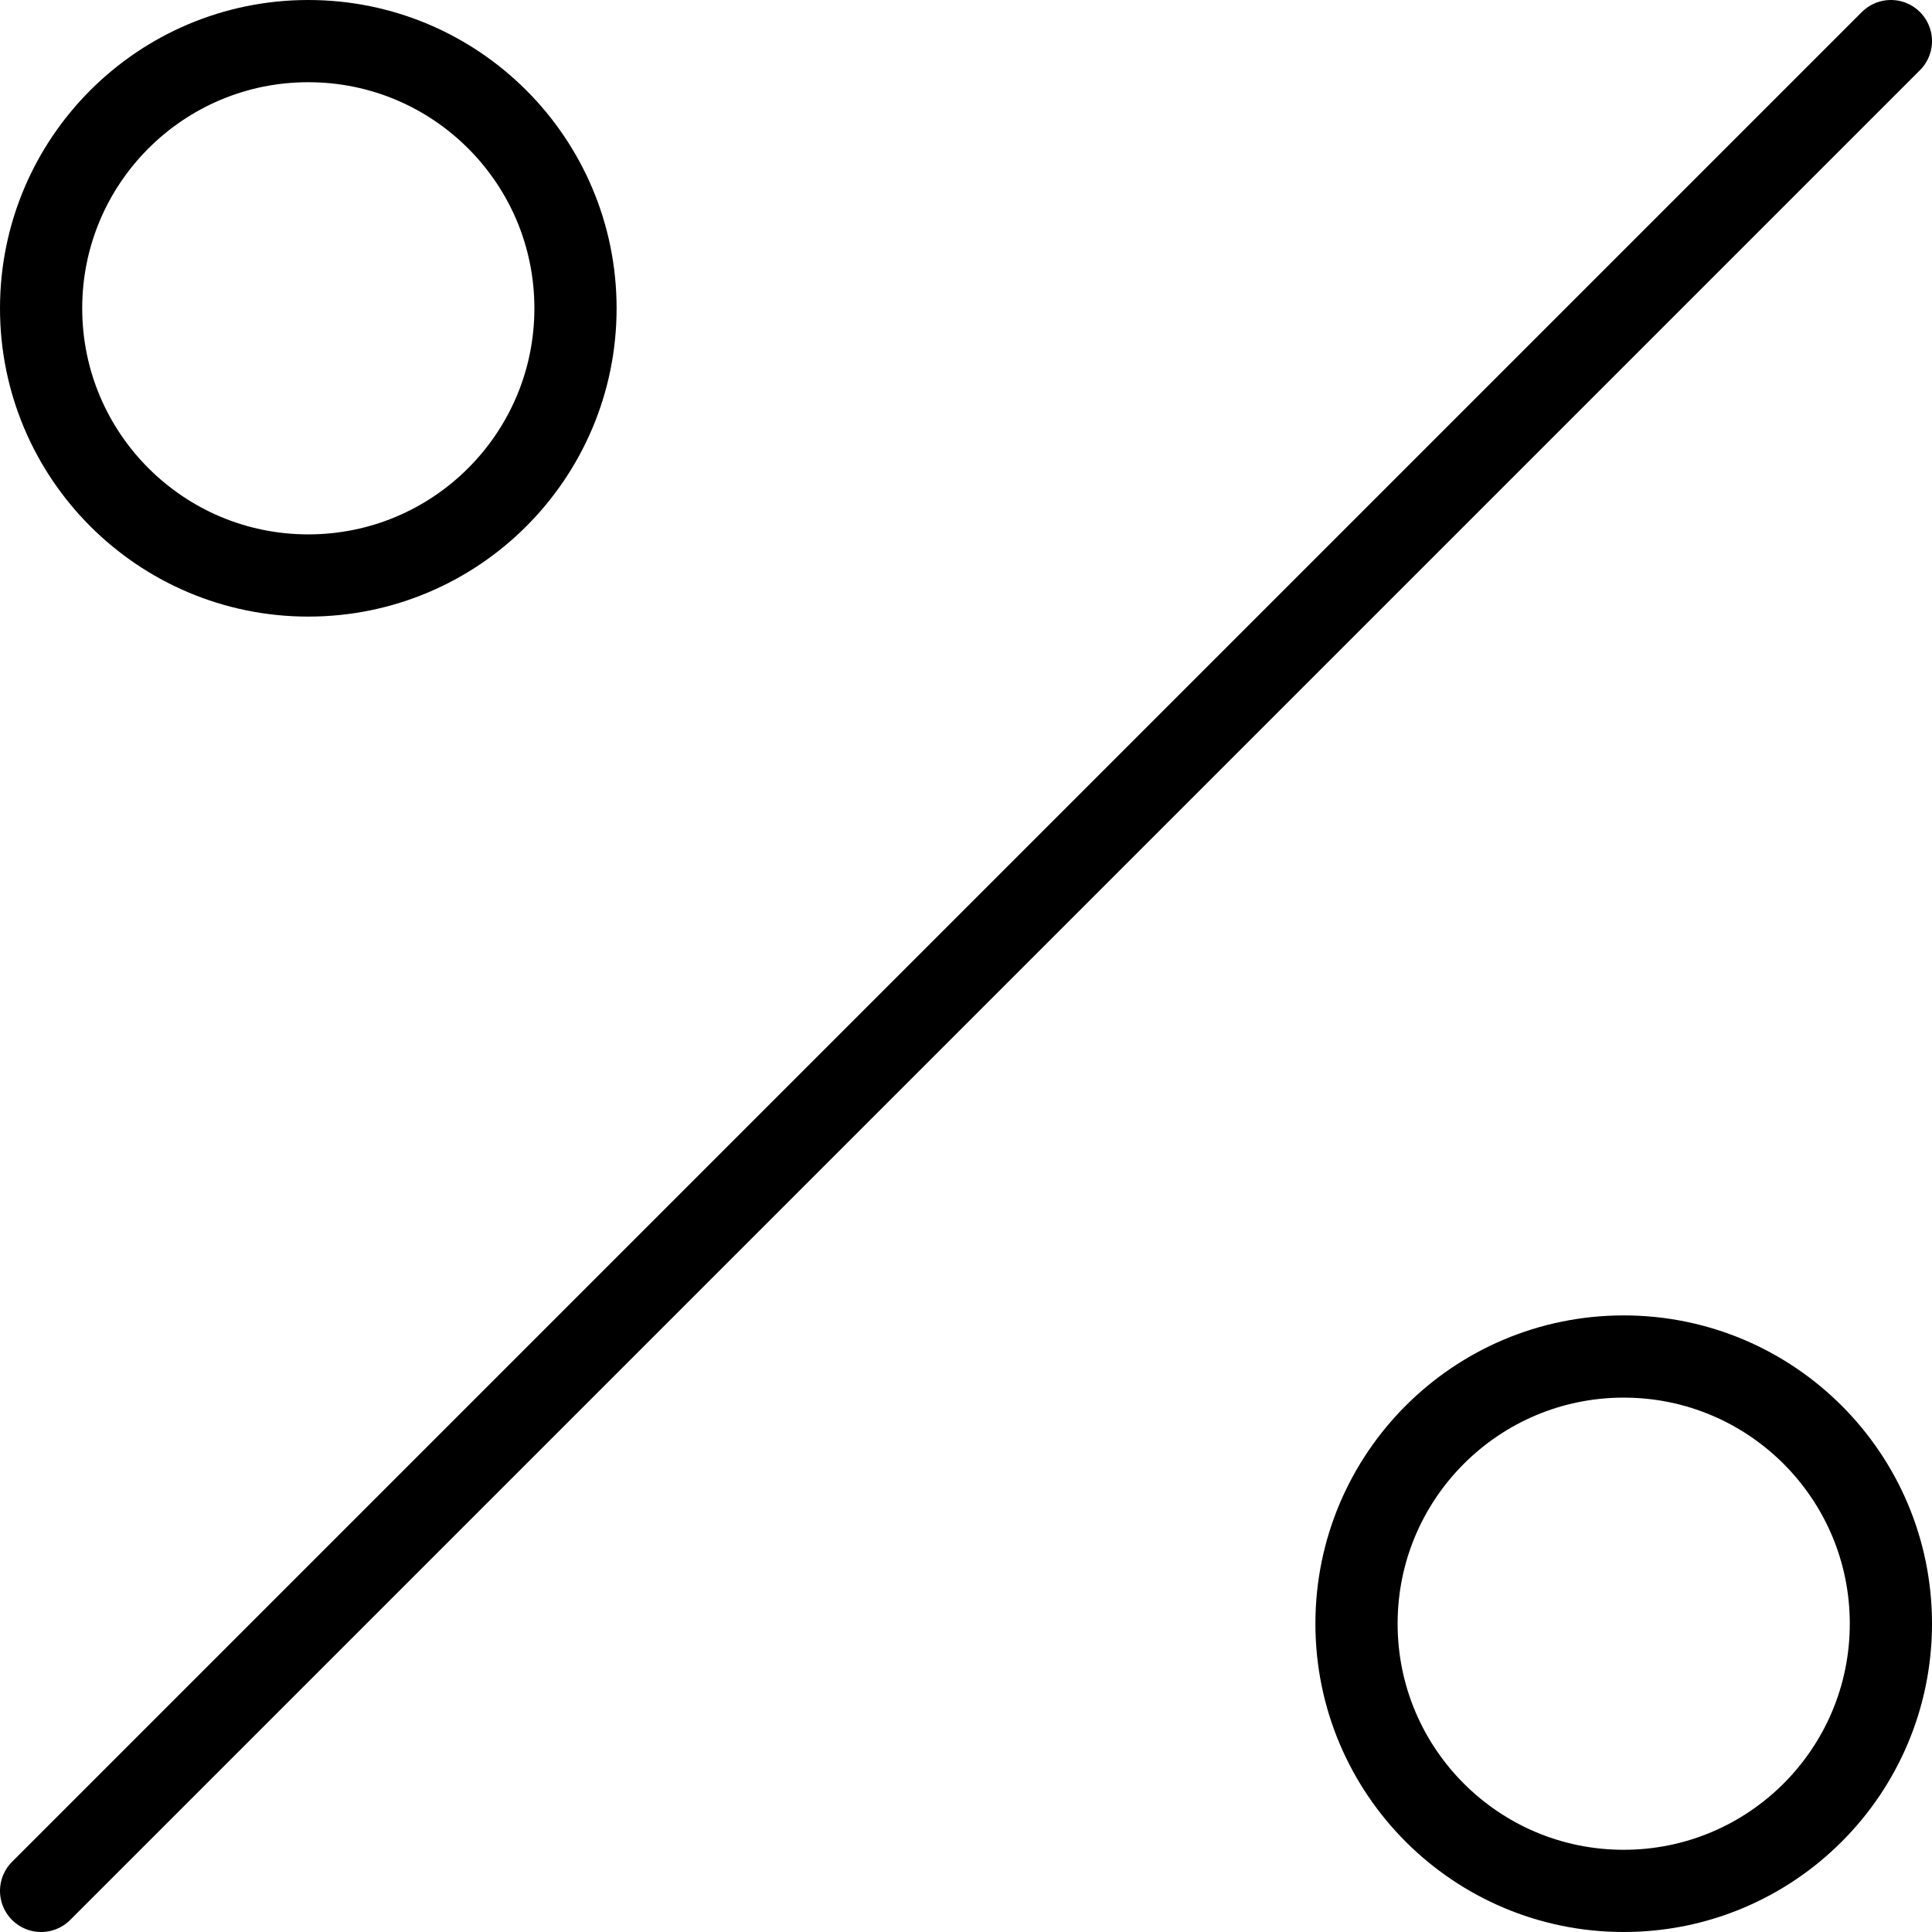 <?xml version="1.0" encoding="UTF-8"?> <svg xmlns="http://www.w3.org/2000/svg" width="47" height="47" viewBox="0 0 47 47" fill="none"><path d="M39.5 46C35.91 46 33 43.09 33 39.5C33 35.91 35.91 33 39.5 33C43.09 33 46 35.91 46 39.5C46 43.09 43.09 46 39.5 46Z" stroke="black" stroke-width="2" stroke-linecap="round" stroke-linejoin="round"></path><path d="M7.5 14C3.91 14 1 11.09 1 7.5C1 3.91 3.91 1 7.5 1C11.09 1 14 3.91 14 7.5C14 11.09 11.09 14 7.5 14Z" stroke="black" stroke-width="2" stroke-linecap="round" stroke-linejoin="round"></path><path d="M46 1L1 46" stroke="black" stroke-width="2" stroke-linecap="round" stroke-linejoin="round"></path></svg> 